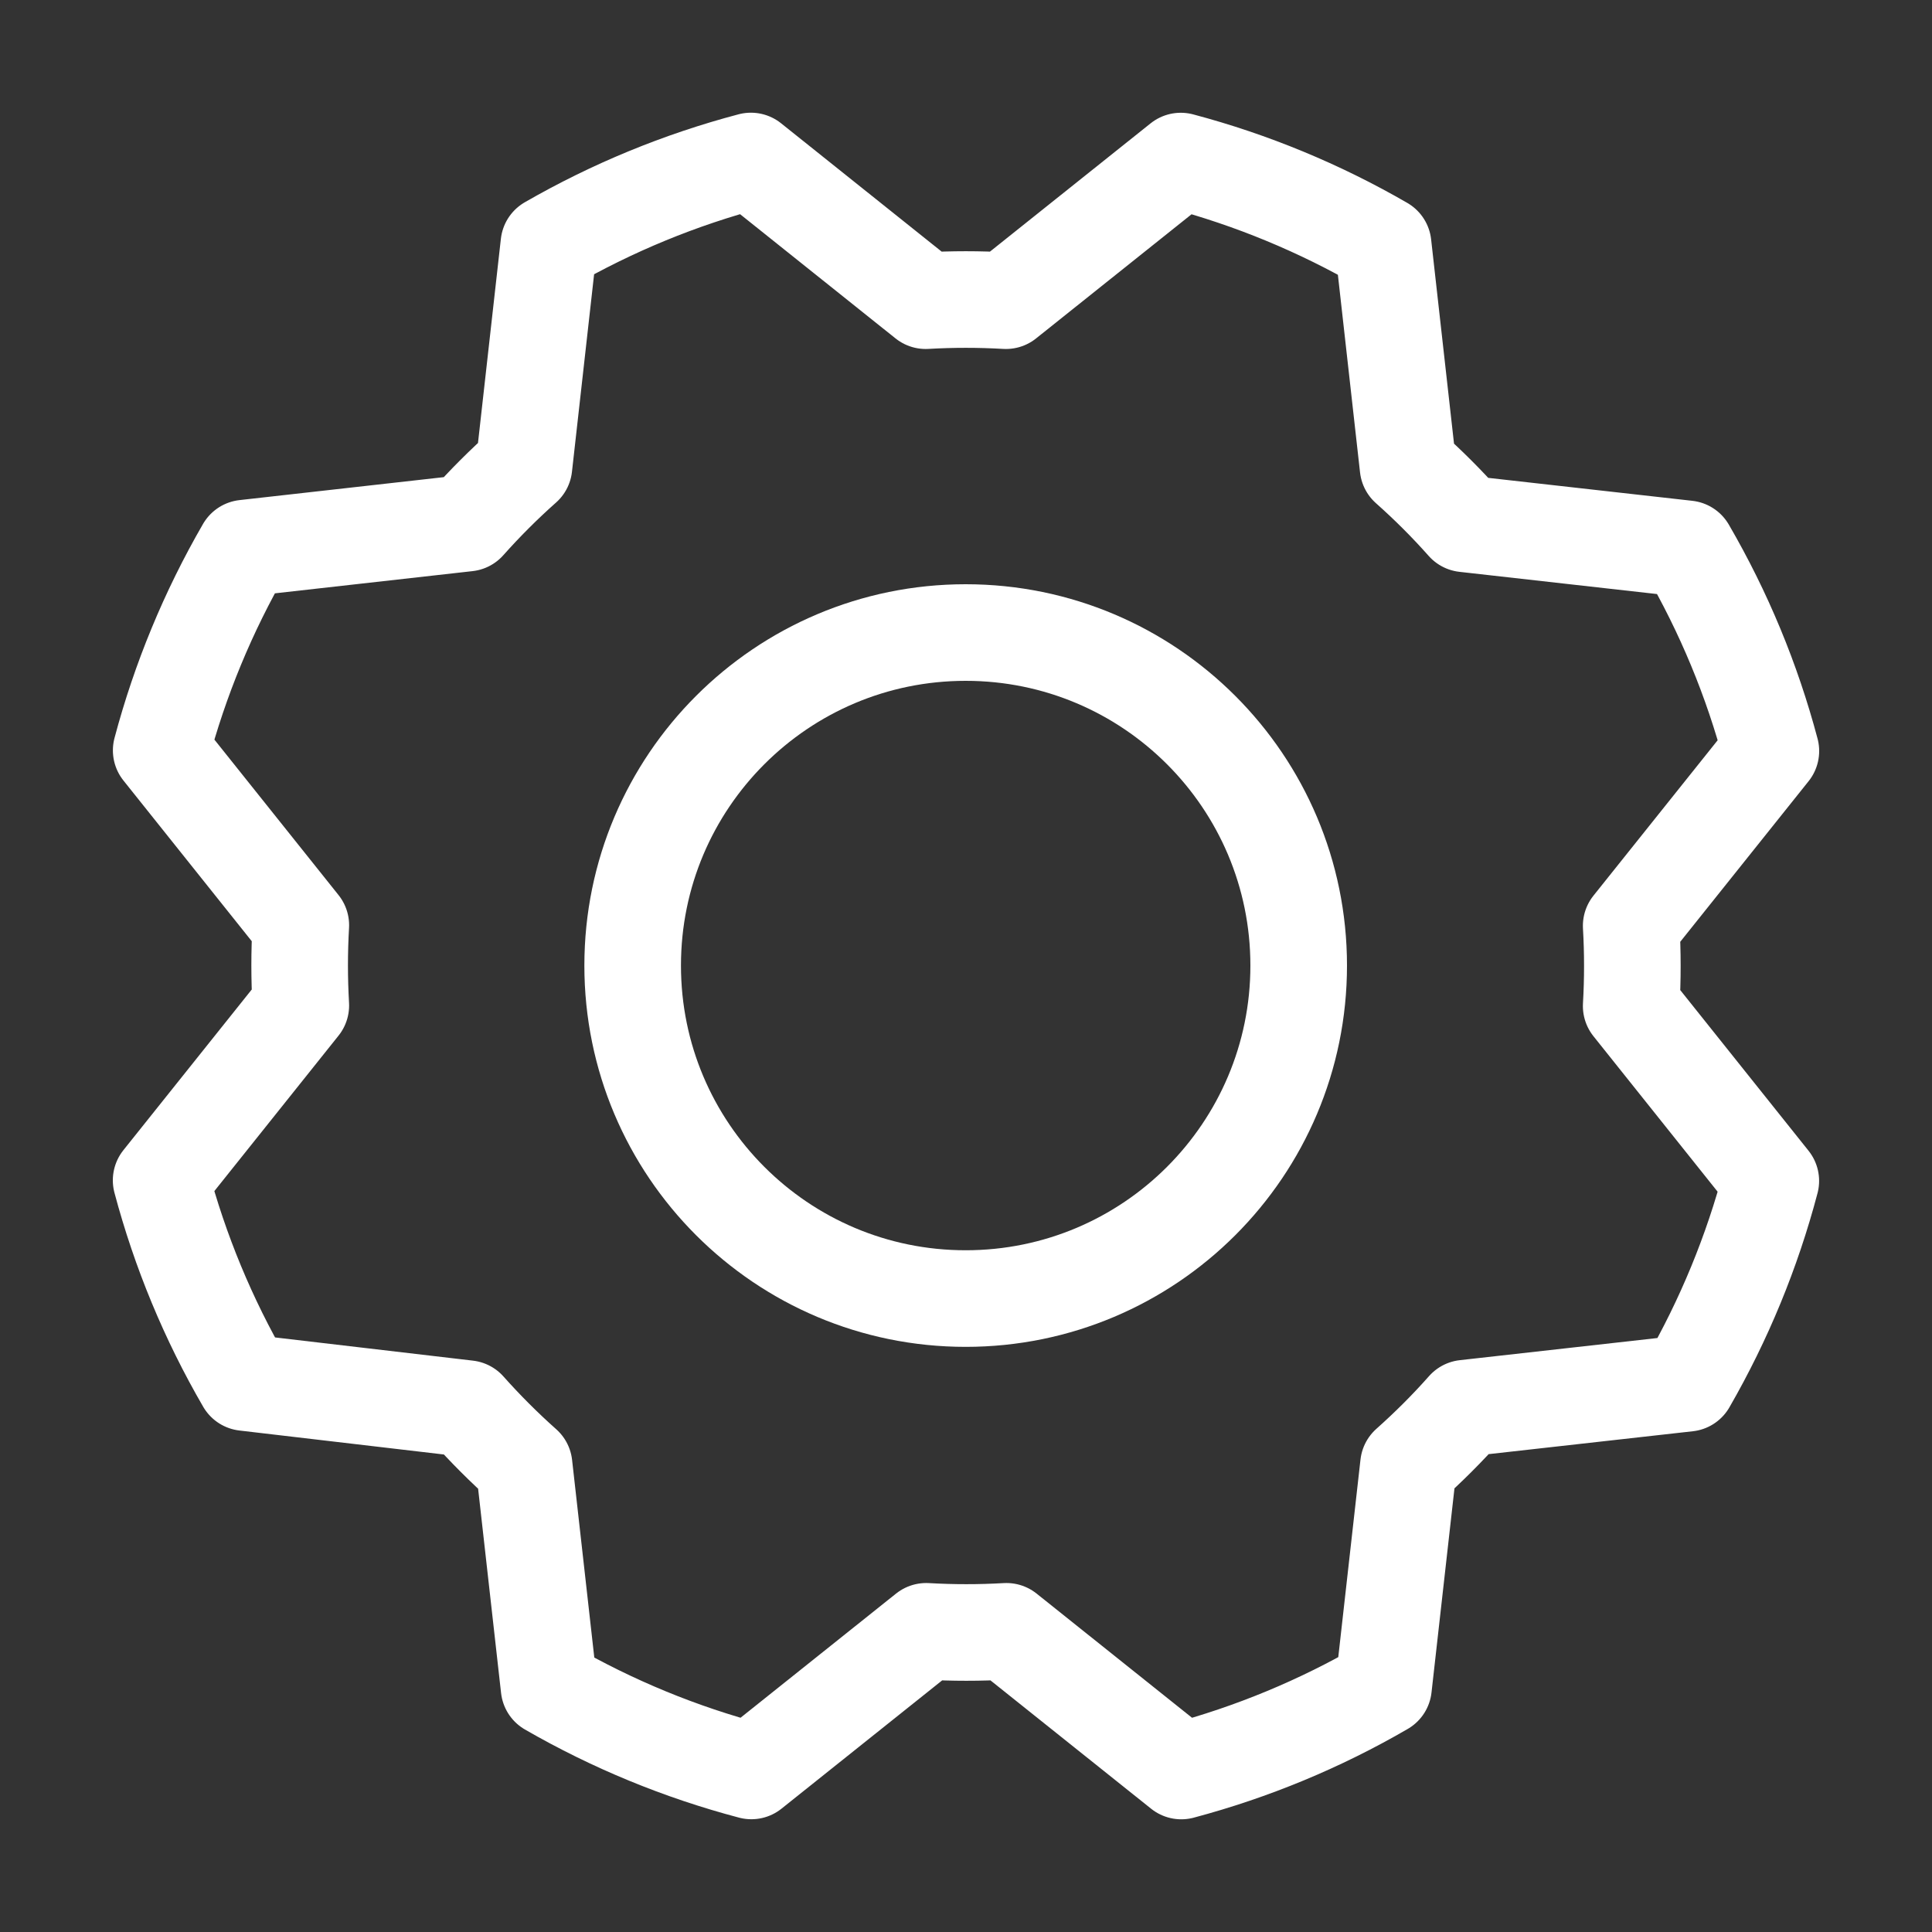 <svg width="30" height="30" viewBox="0 0 30 30" fill="none" xmlns="http://www.w3.org/2000/svg">
<rect x="0" y="0" width="30" height="30" fill="#333333" stroke="none"/>
<path d="M14.995 20.164C17.851 20.164 20.166 17.849 20.166 14.993C20.166 12.137 17.851 9.822 14.995 9.822C12.139 9.822 9.824 12.137 9.824 14.993C9.824 17.849 12.139 20.164 14.995 20.164Z" stroke="white" stroke-width="1.5" stroke-linecap="round" stroke-linejoin="round"/>
<path d="M3.804 21.468C3.232 20.484 2.795 19.428 2.502 18.328L4.671 15.613C4.647 15.198 4.647 14.782 4.671 14.367L2.503 11.652C2.795 10.553 3.232 9.496 3.802 8.511L7.255 8.123C7.531 7.813 7.825 7.519 8.136 7.243L8.523 3.791C9.507 3.224 10.562 2.79 11.66 2.5L14.374 4.669C14.789 4.645 15.206 4.645 15.62 4.669L18.335 2.501C19.435 2.793 20.492 3.23 21.477 3.8L21.864 7.253C22.175 7.529 22.469 7.823 22.745 8.134L26.196 8.522C26.768 9.506 27.206 10.562 27.498 11.662L25.329 14.376C25.353 14.791 25.353 15.207 25.329 15.622L27.497 18.337C27.207 19.437 26.772 20.493 26.204 21.479L22.751 21.866C22.476 22.177 22.181 22.471 21.871 22.747L21.483 26.198C20.499 26.77 19.443 27.207 18.343 27.5L15.628 25.331C15.213 25.355 14.797 25.355 14.382 25.331L11.667 27.499C10.568 27.209 9.511 26.774 8.526 26.206L8.138 22.753C7.828 22.477 7.534 22.183 7.258 21.873L3.804 21.468Z" stroke="white" stroke-width="1.5" stroke-linecap="round" stroke-linejoin="round"/>
</svg>
